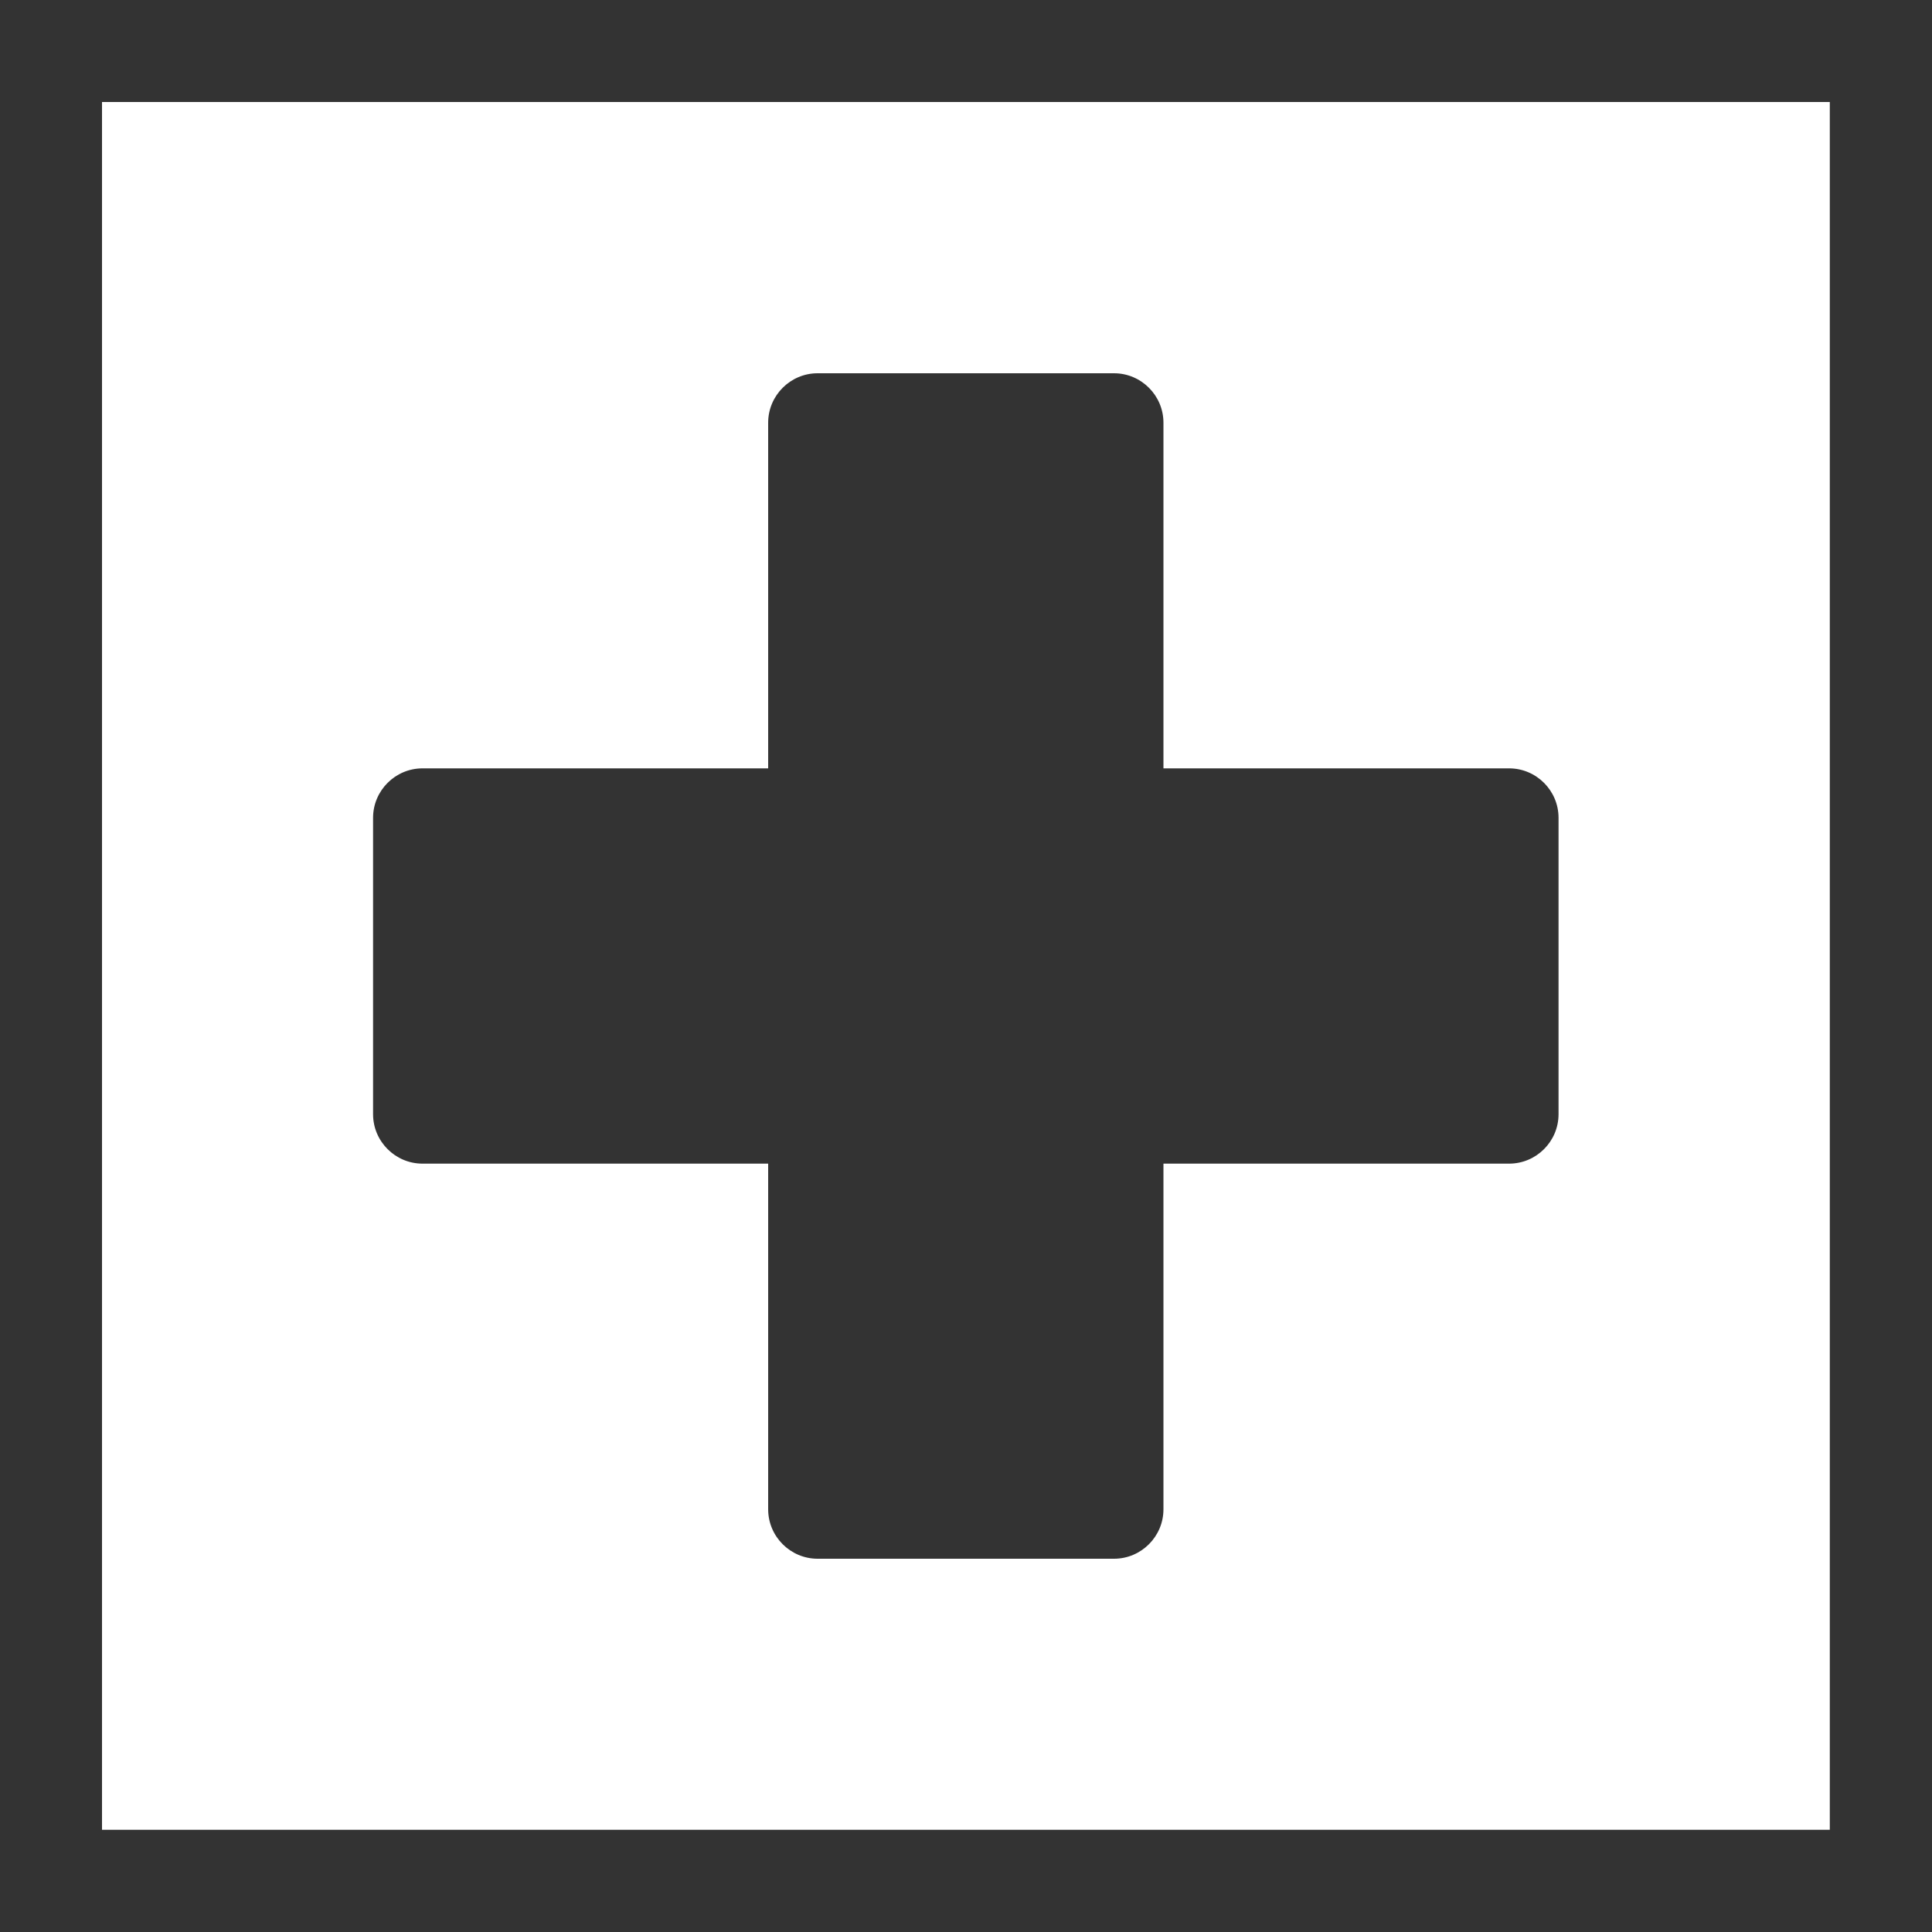 <?xml version="1.0" encoding="UTF-8"?><svg id="a" xmlns="http://www.w3.org/2000/svg" viewBox="0 0 100 100"><rect x="0" y="0" width="100" height="100" fill="#333333" stroke="none"/><defs><style>.e{fill:#fff;}</style></defs><path class="e" d="M5.28,5.28v89.43h89.43V5.28H5.28ZM80.67,57.67c0,1.41-1.15,2.56-2.56,2.56h-17.89v17.89c0,1.41-1.15,2.56-2.56,2.56h-15.34c-1.41,0-2.56-1.15-2.56-2.56v-17.89h-17.89c-1.41,0-2.56-1.15-2.56-2.56v-15.34c0-1.41,1.15-2.56,2.56-2.56h17.89v-17.89c0-1.41,1.15-2.56,2.56-2.56h15.34c1.41,0,2.56,1.15,2.56,2.56v17.89h17.89c1.41,0,2.56,1.15,2.56,2.56v15.34Z"/></svg>